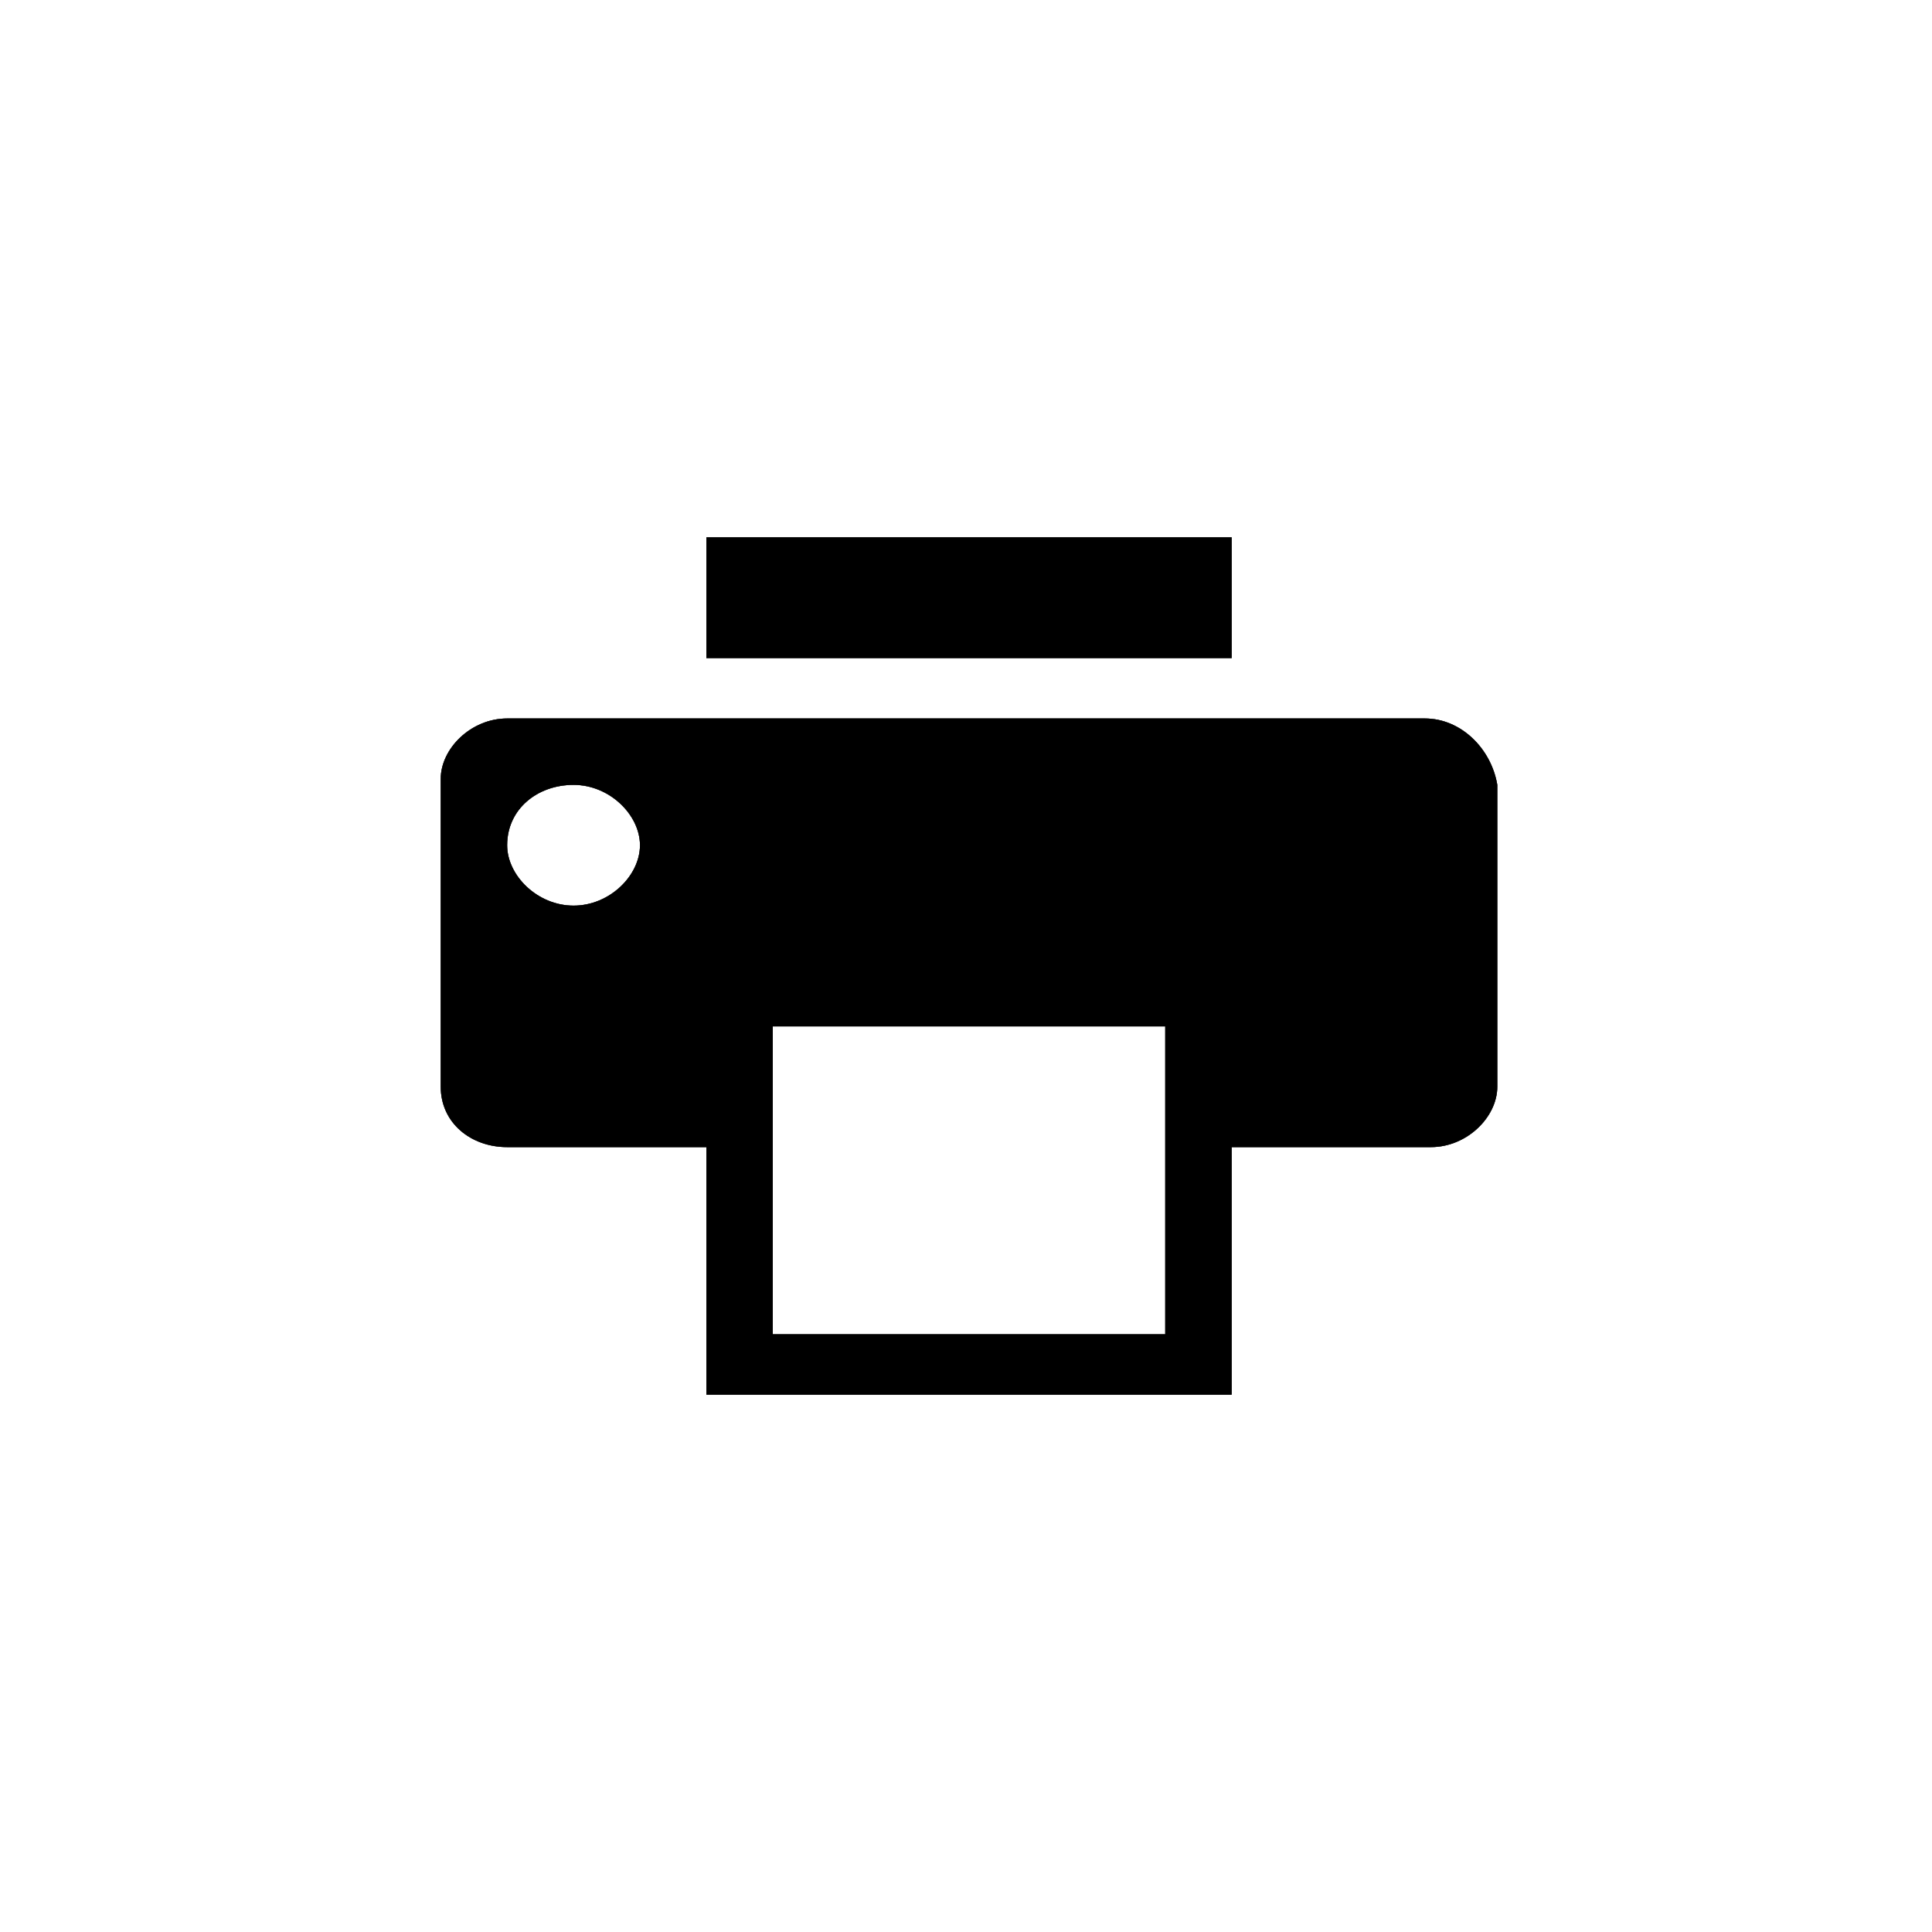 <?xml version="1.0" encoding="utf-8"?>
<!-- Generator: Adobe Illustrator 24.0.1, SVG Export Plug-In . SVG Version: 6.00 Build 0)  -->
<svg version="1.1" id="Layer_1" xmlns="http://www.w3.org/2000/svg" xmlns:xlink="http://www.w3.org/1999/xlink" x="0px" y="0px"
	 viewBox="0 0 32 32" style="enable-background:new 0 0 32 32;" xml:space="preserve">
<style type="text/css">
	.st0{fill:#444444;}
</style>
<g>
	<title>footer_tweet</title>
	<g>
		<path class="st0" d="M11.7,8.9h8.7v2h-8.7V8.9z"/>
		<path class="st0" d="M23.6,11.9H8.4c-0.6,0-1.1,0.5-1.1,1V18c0,0.6,0.5,1,1.1,1h3.3v4.1h8.7V19h3.3c0.6,0,1.1-0.5,1.1-1V13
			C24.7,12.4,24.2,11.9,23.6,11.9z M9.5,15c-0.6,0-1.1-0.5-1.1-1c0-0.6,0.5-1,1.1-1c0.6,0,1.1,0.5,1.1,1C10.6,14.5,10.1,15,9.5,15z
			 M19.3,22.1h-6.5V17h6.5V22.1z"/>
		<path class="st0" d="M11.7,8.9h8.7v2h-8.7V8.9z"/>
		<path class="st0" d="M23.6,11.9H8.4c-0.6,0-1.1,0.5-1.1,1V18c0,0.6,0.5,1,1.1,1h3.3v4.1h8.7V19h3.3c0.6,0,1.1-0.5,1.1-1V13
			C24.7,12.4,24.2,11.9,23.6,11.9z M9.5,15c-0.6,0-1.1-0.5-1.1-1c0-0.6,0.5-1,1.1-1c0.6,0,1.1,0.5,1.1,1C10.6,14.5,10.1,15,9.5,15z
			 M19.3,22.1h-6.5V17h6.5V22.1z"/>
		<path d="M11.7,8.9h8.7v2h-8.7V8.9z"/>
		<path d="M23.6,11.9H8.4c-0.6,0-1.1,0.5-1.1,1V18c0,0.6,0.5,1,1.1,1h3.3v4.1h8.7V19h3.3c0.6,0,1.1-0.5,1.1-1V13
			C24.7,12.4,24.2,11.9,23.6,11.9z M9.5,15c-0.6,0-1.1-0.5-1.1-1c0-0.6,0.5-1,1.1-1c0.6,0,1.1,0.5,1.1,1C10.6,14.5,10.1,15,9.5,15z
			 M19.3,22.1h-6.5V17h6.5V22.1z"/>
	</g>
</g>
</svg>
